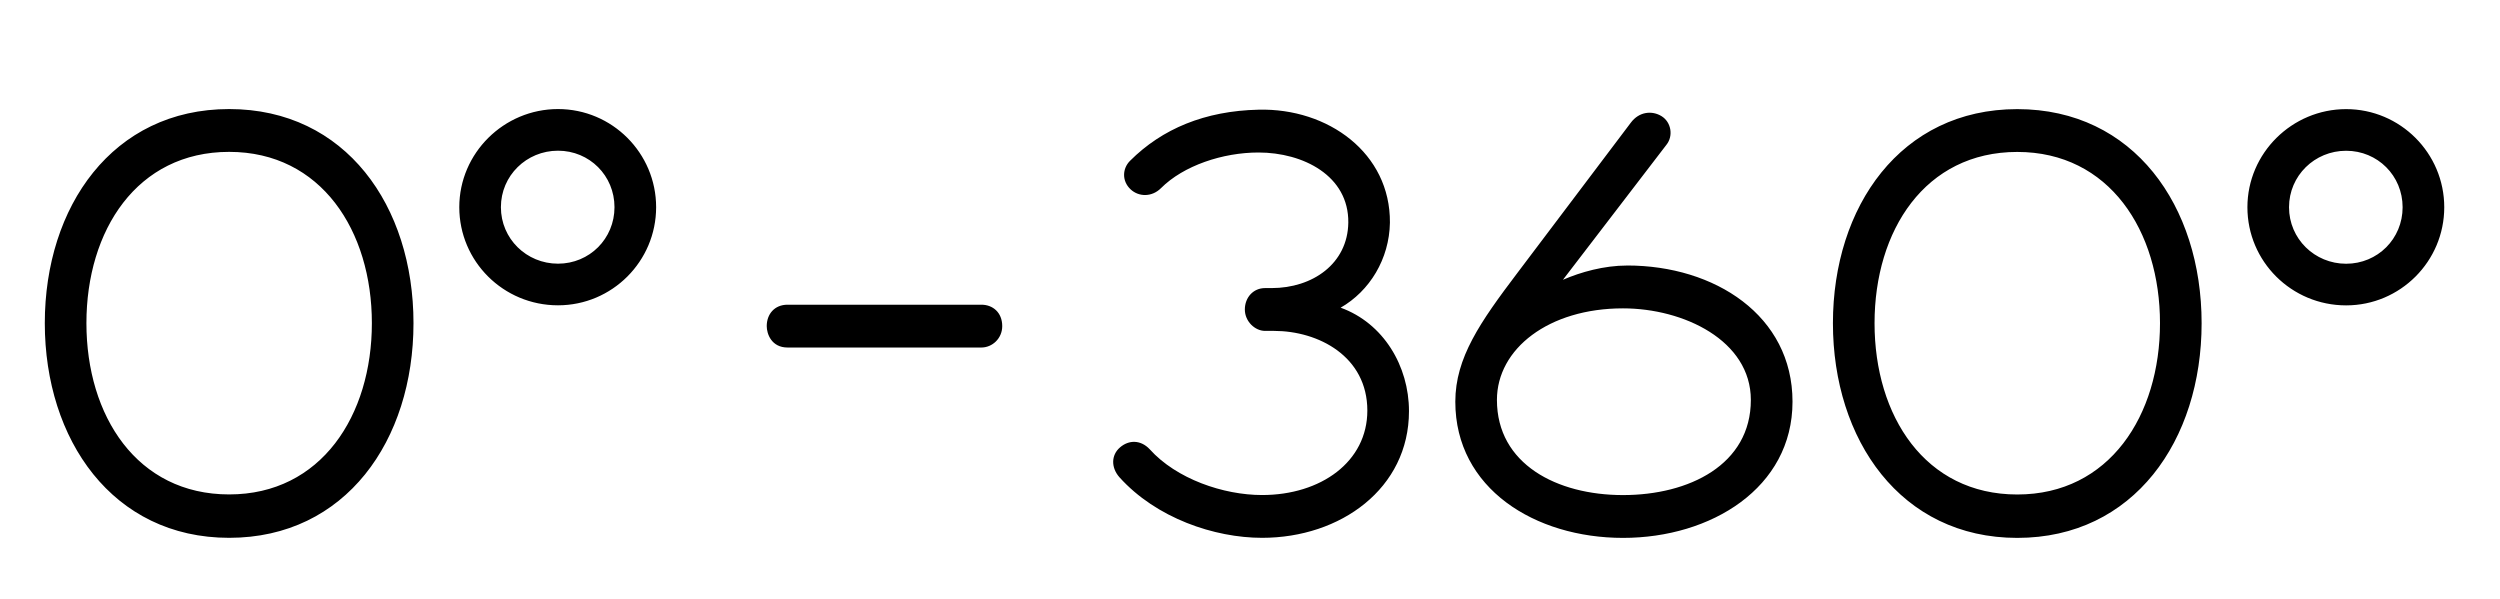 <?xml version="1.0" encoding="UTF-8"?>
<svg id="Ebene_1" data-name="Ebene 1" xmlns="http://www.w3.org/2000/svg" viewBox="0 0 1148 275">
  <defs>
    <style>
      .cls-1 {
        stroke-width: 0px;
      }
    </style>
  </defs>
  <path class="cls-1" d="m1077.34,121.11c-14.47,0-26.22-11.47-26.22-25.94s11.74-25.94,26.22-25.94,25.94,11.47,25.94,25.94-11.47,25.94-25.94,25.94m0,19.12c24.85,0,45.06-20.21,45.06-45.06s-20.21-45.06-45.06-45.06-45.33,20.21-45.33,45.06,20.21,45.06,45.33,45.06m-151.01,86.84c-42.33,0-65.54-36.05-65.54-78.65s23.21-78.65,65.54-78.65,65.54,36.32,65.54,78.65-23.21,78.65-65.54,78.65m0-176.96c-53.52,0-84.65,44.79-84.65,98.31s31.13,98.58,84.65,98.58,84.65-44.79,84.65-98.58-31.13-98.31-84.65-98.31m-181.05,177.23c-30.31,0-57.89-14.2-57.89-43.69,0-23.48,23.76-42.05,57.89-42.05,27.85,0,58.71,14.75,58.71,42.05,0,29.77-28.4,43.69-58.71,43.69m1.91-105.41c-10.65,0-21.3,3-29.49,6.55l47.52-61.99c3.28-4.1,2.18-10.38-2.18-13.11s-10.38-2.18-14.2,3l-52.16,69.09c-16.93,22.39-28.4,38.78-28.4,58.99,0,39.87,36.59,62.54,77.01,62.54s77.83-22.94,77.83-62.54-35.77-62.54-75.92-62.54m-131.62,19.39c13.38-7.65,22.39-22.39,22.67-39.05.27-31.95-28.4-52.7-60.35-51.89-24.58.55-44.24,8.74-58.99,23.48-3.55,3.55-3.82,9.28.27,13.11,3.82,3.55,9.83,3.55,13.93-.55,10.38-10.38,28.4-16.38,44.79-16.38,20.48,0,41.51,10.65,41.24,32.22-.27,18.84-16.38,30.04-35.23,30.04h-3c-5.46,0-9.28,4.37-9.28,9.83s4.64,9.83,9.28,9.83h4.1c20.48,0,42.87,11.74,42.87,36.59,0,23.48-21.3,38.78-48.34,38.78-17.75,0-39.32-7.37-51.61-21.03-4.1-4.37-9.56-4.37-13.65-.82-4.1,3.55-4.1,9.28-.27,13.65,16.93,18.84,43.69,27.85,65.54,27.85,36.05,0,67.45-22.67,67.45-58.17,0-20.75-11.74-40.42-31.4-47.52m-263.52,8.47c0,3.55,2.18,9.83,9.56,9.83h89.02c4.92,0,9.56-4.1,9.56-9.83,0-6.28-4.37-9.83-9.56-9.83h-89.02c-6.01,0-9.56,4.37-9.56,9.83m-95.85-28.67c-14.47,0-26.22-11.47-26.22-25.94s11.74-25.94,26.22-25.94,25.94,11.47,25.94,25.94-11.47,25.94-25.94,25.94m0,19.12c24.85,0,45.06-20.21,45.06-45.06s-20.21-45.06-45.06-45.06-45.33,20.21-45.33,45.06,20.21,45.06,45.33,45.06m-151.01,86.84c-42.33,0-65.54-36.05-65.54-78.65s23.21-78.65,65.54-78.65,65.54,36.32,65.54,78.65-23.21,78.65-65.54,78.65m0-176.96c-53.52,0-84.65,44.79-84.65,98.31s31.13,98.58,84.65,98.58,84.65-44.79,84.65-98.58-31.13-98.31-84.65-98.31"/>
</svg>